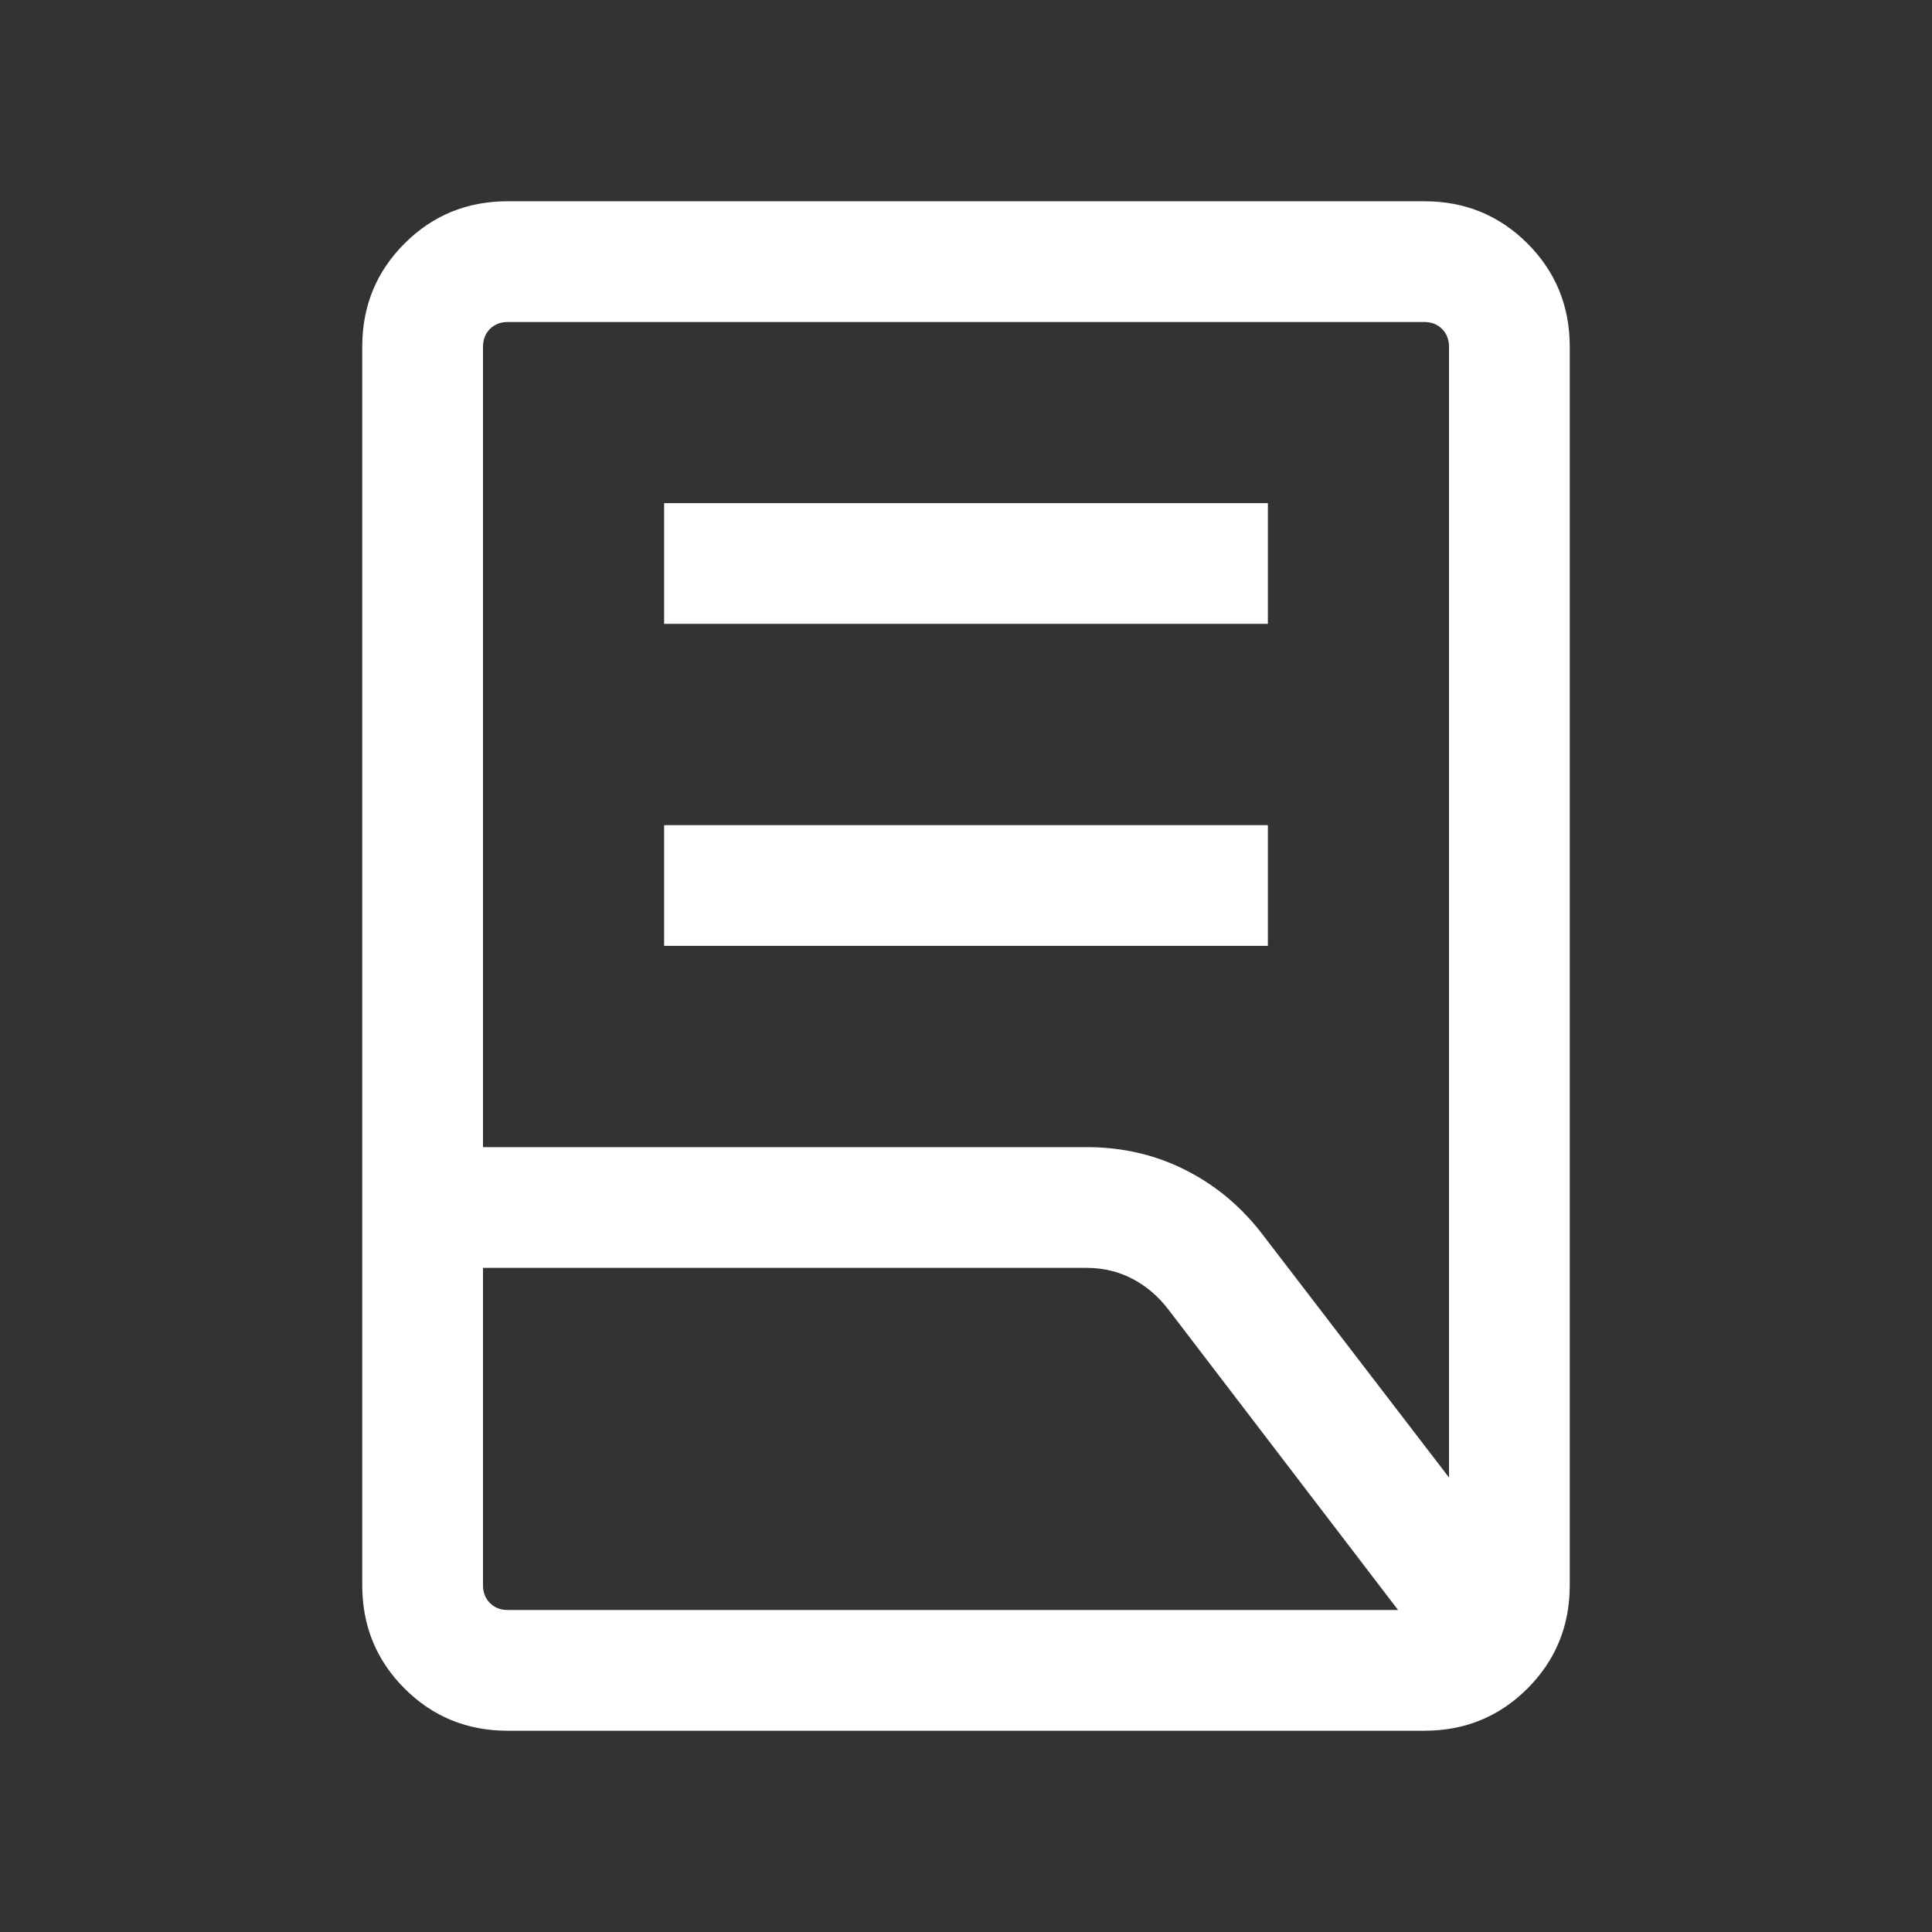 <?xml version="1.0" encoding="UTF-8"?> <svg xmlns="http://www.w3.org/2000/svg" height="24px" viewBox="0 -960 960 960" width="24px" fill="#ffffff"><rect x="0" y="-960" width="960" height="960" fill="#333333" stroke="none"/><path d="M330-490v-60h300v60H330Zm0-160v-60h300v60H330Zm-90 260h300q26.69 0 49.38 11.54 22.7 11.54 38.54 32.61L720-225.84v-561.85q0-5.39-3.46-8.85t-8.85-3.46H252.31q-5.39 0-8.85 3.46t-3.46 8.85V-390Zm12.31 230h442.38l-114-149.15q-7.54-9.93-17.96-15.39Q552.31-330 540-330H240v157.69q0 5.39 3.46 8.85t8.85 3.46Zm455.38 60H252.31Q222-100 201-121q-21-21-21-51.31v-615.38Q180-818 201-839q21-21 51.31-21h455.38Q738-860 759-839q21 21 21 51.31v615.38Q780-142 759-121q-21 21-51.31 21ZM240-160V-800v640Zm0-170v-60 60Z"></path></svg> 